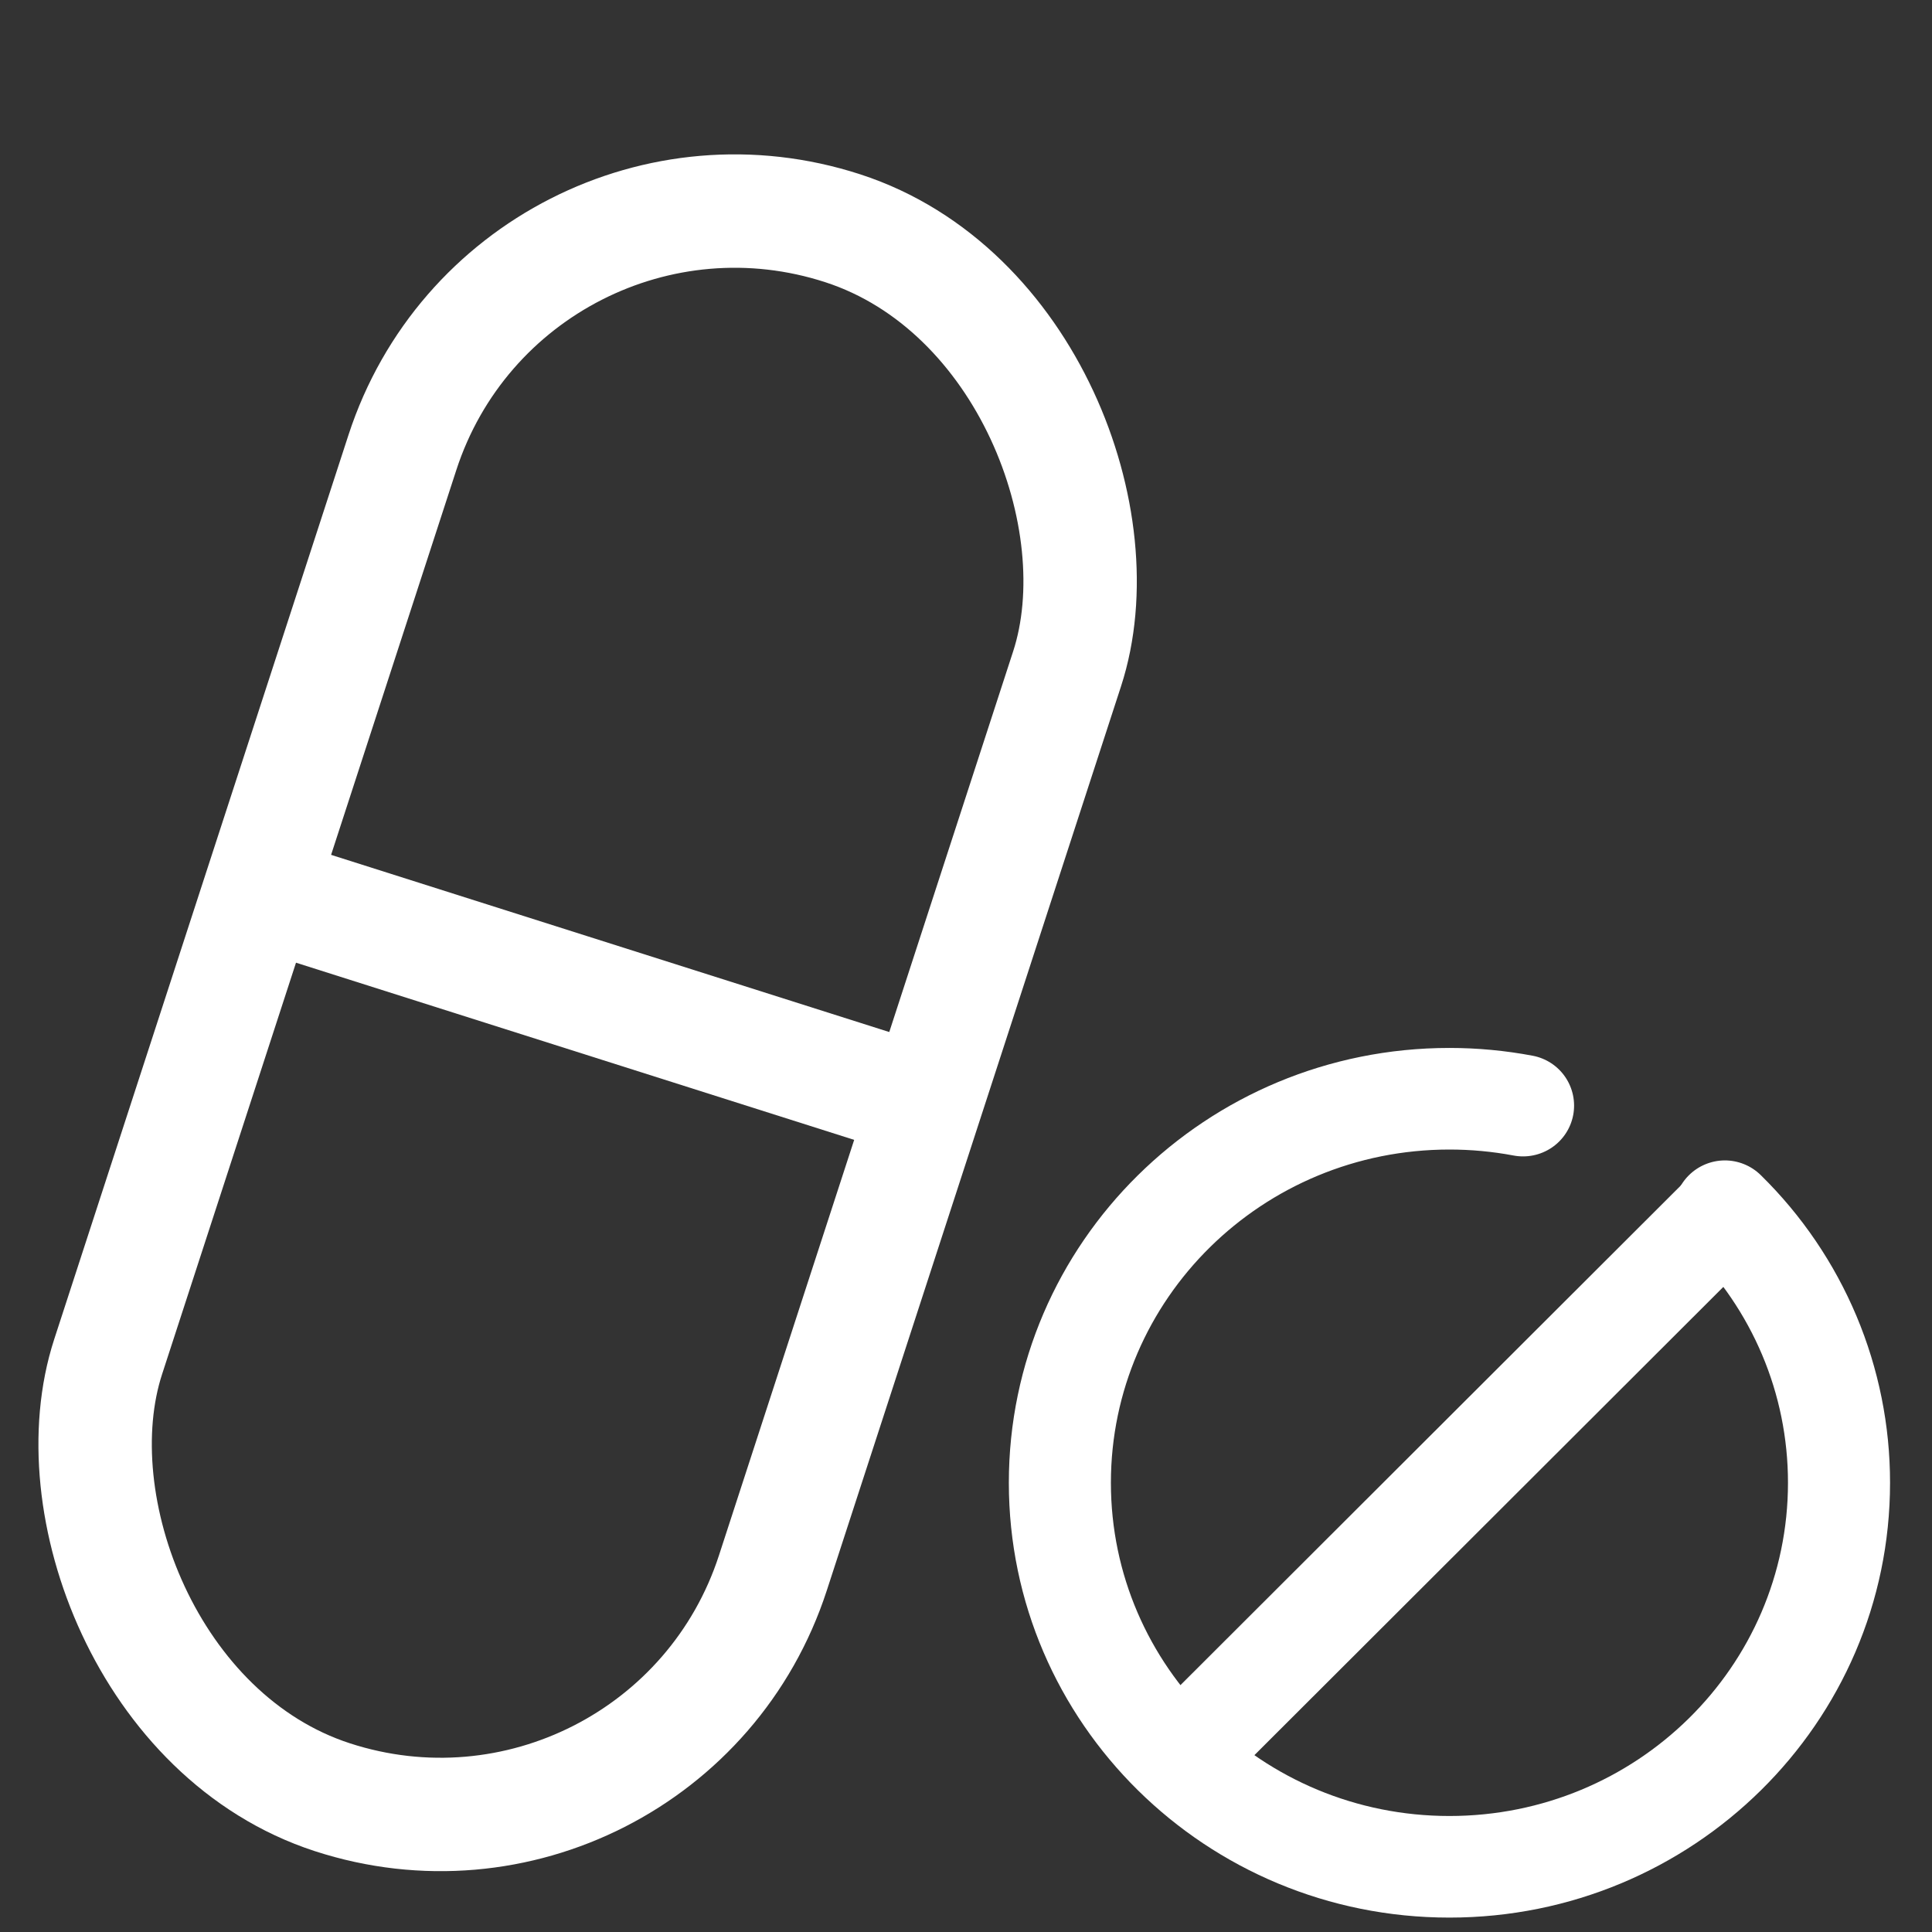 <svg width="46" height="46" viewBox="0 0 46 46" fill="none" xmlns="http://www.w3.org/2000/svg">
<rect x="0" y="0" width="46" height="46" fill="#333333" stroke="none"/>
<path d="M34.51 24.951C35.18 24.951 35.843 25.014 36.49 25.136C36.807 25.195 37.087 25.378 37.268 25.643C37.449 25.909 37.517 26.235 37.457 26.55C37.397 26.865 37.214 27.143 36.947 27.324C36.681 27.504 36.353 27.572 36.036 27.512C35.533 27.417 35.022 27.37 34.51 27.37C30.056 27.37 26.45 30.926 26.45 35.304C26.45 39.684 30.056 43.238 34.51 43.238C38.964 43.238 42.571 39.684 42.571 35.304C42.571 33.173 41.714 31.177 40.214 29.698C39.985 29.472 39.855 29.165 39.854 28.845C39.852 28.524 39.979 28.216 40.206 27.988C40.432 27.76 40.741 27.631 41.063 27.629C41.385 27.628 41.695 27.754 41.924 27.98C42.899 28.936 43.673 30.077 44.202 31.334C44.73 32.591 45.002 33.941 45.001 35.304C45.001 41.024 40.301 45.657 34.51 45.657C28.719 45.657 24.02 41.025 24.02 35.304C24.02 29.584 28.719 24.951 34.51 24.951Z" fill="white"/>
<path d="M40.186 28.06C40.408 27.841 40.704 27.716 41.014 27.712C41.324 27.708 41.624 27.823 41.852 28.036C42.079 28.248 42.217 28.541 42.236 28.853C42.256 29.165 42.156 29.472 41.956 29.712L41.885 29.789L29.11 42.545C28.889 42.765 28.592 42.891 28.281 42.896C27.971 42.901 27.67 42.785 27.442 42.572C27.214 42.359 27.076 42.066 27.057 41.753C27.038 41.44 27.14 41.132 27.34 40.893L27.411 40.816L40.186 28.06Z" fill="white"/>
<rect x="12.156" y="2.861" width="16.643" height="39.283" rx="8.322" transform="rotate(18.026 12.156 2.861)" stroke="white" stroke-width="2.7"/>
<path d="M5.457 21L22.85 26.521" stroke="white" stroke-width="2.7"/>
</svg>
